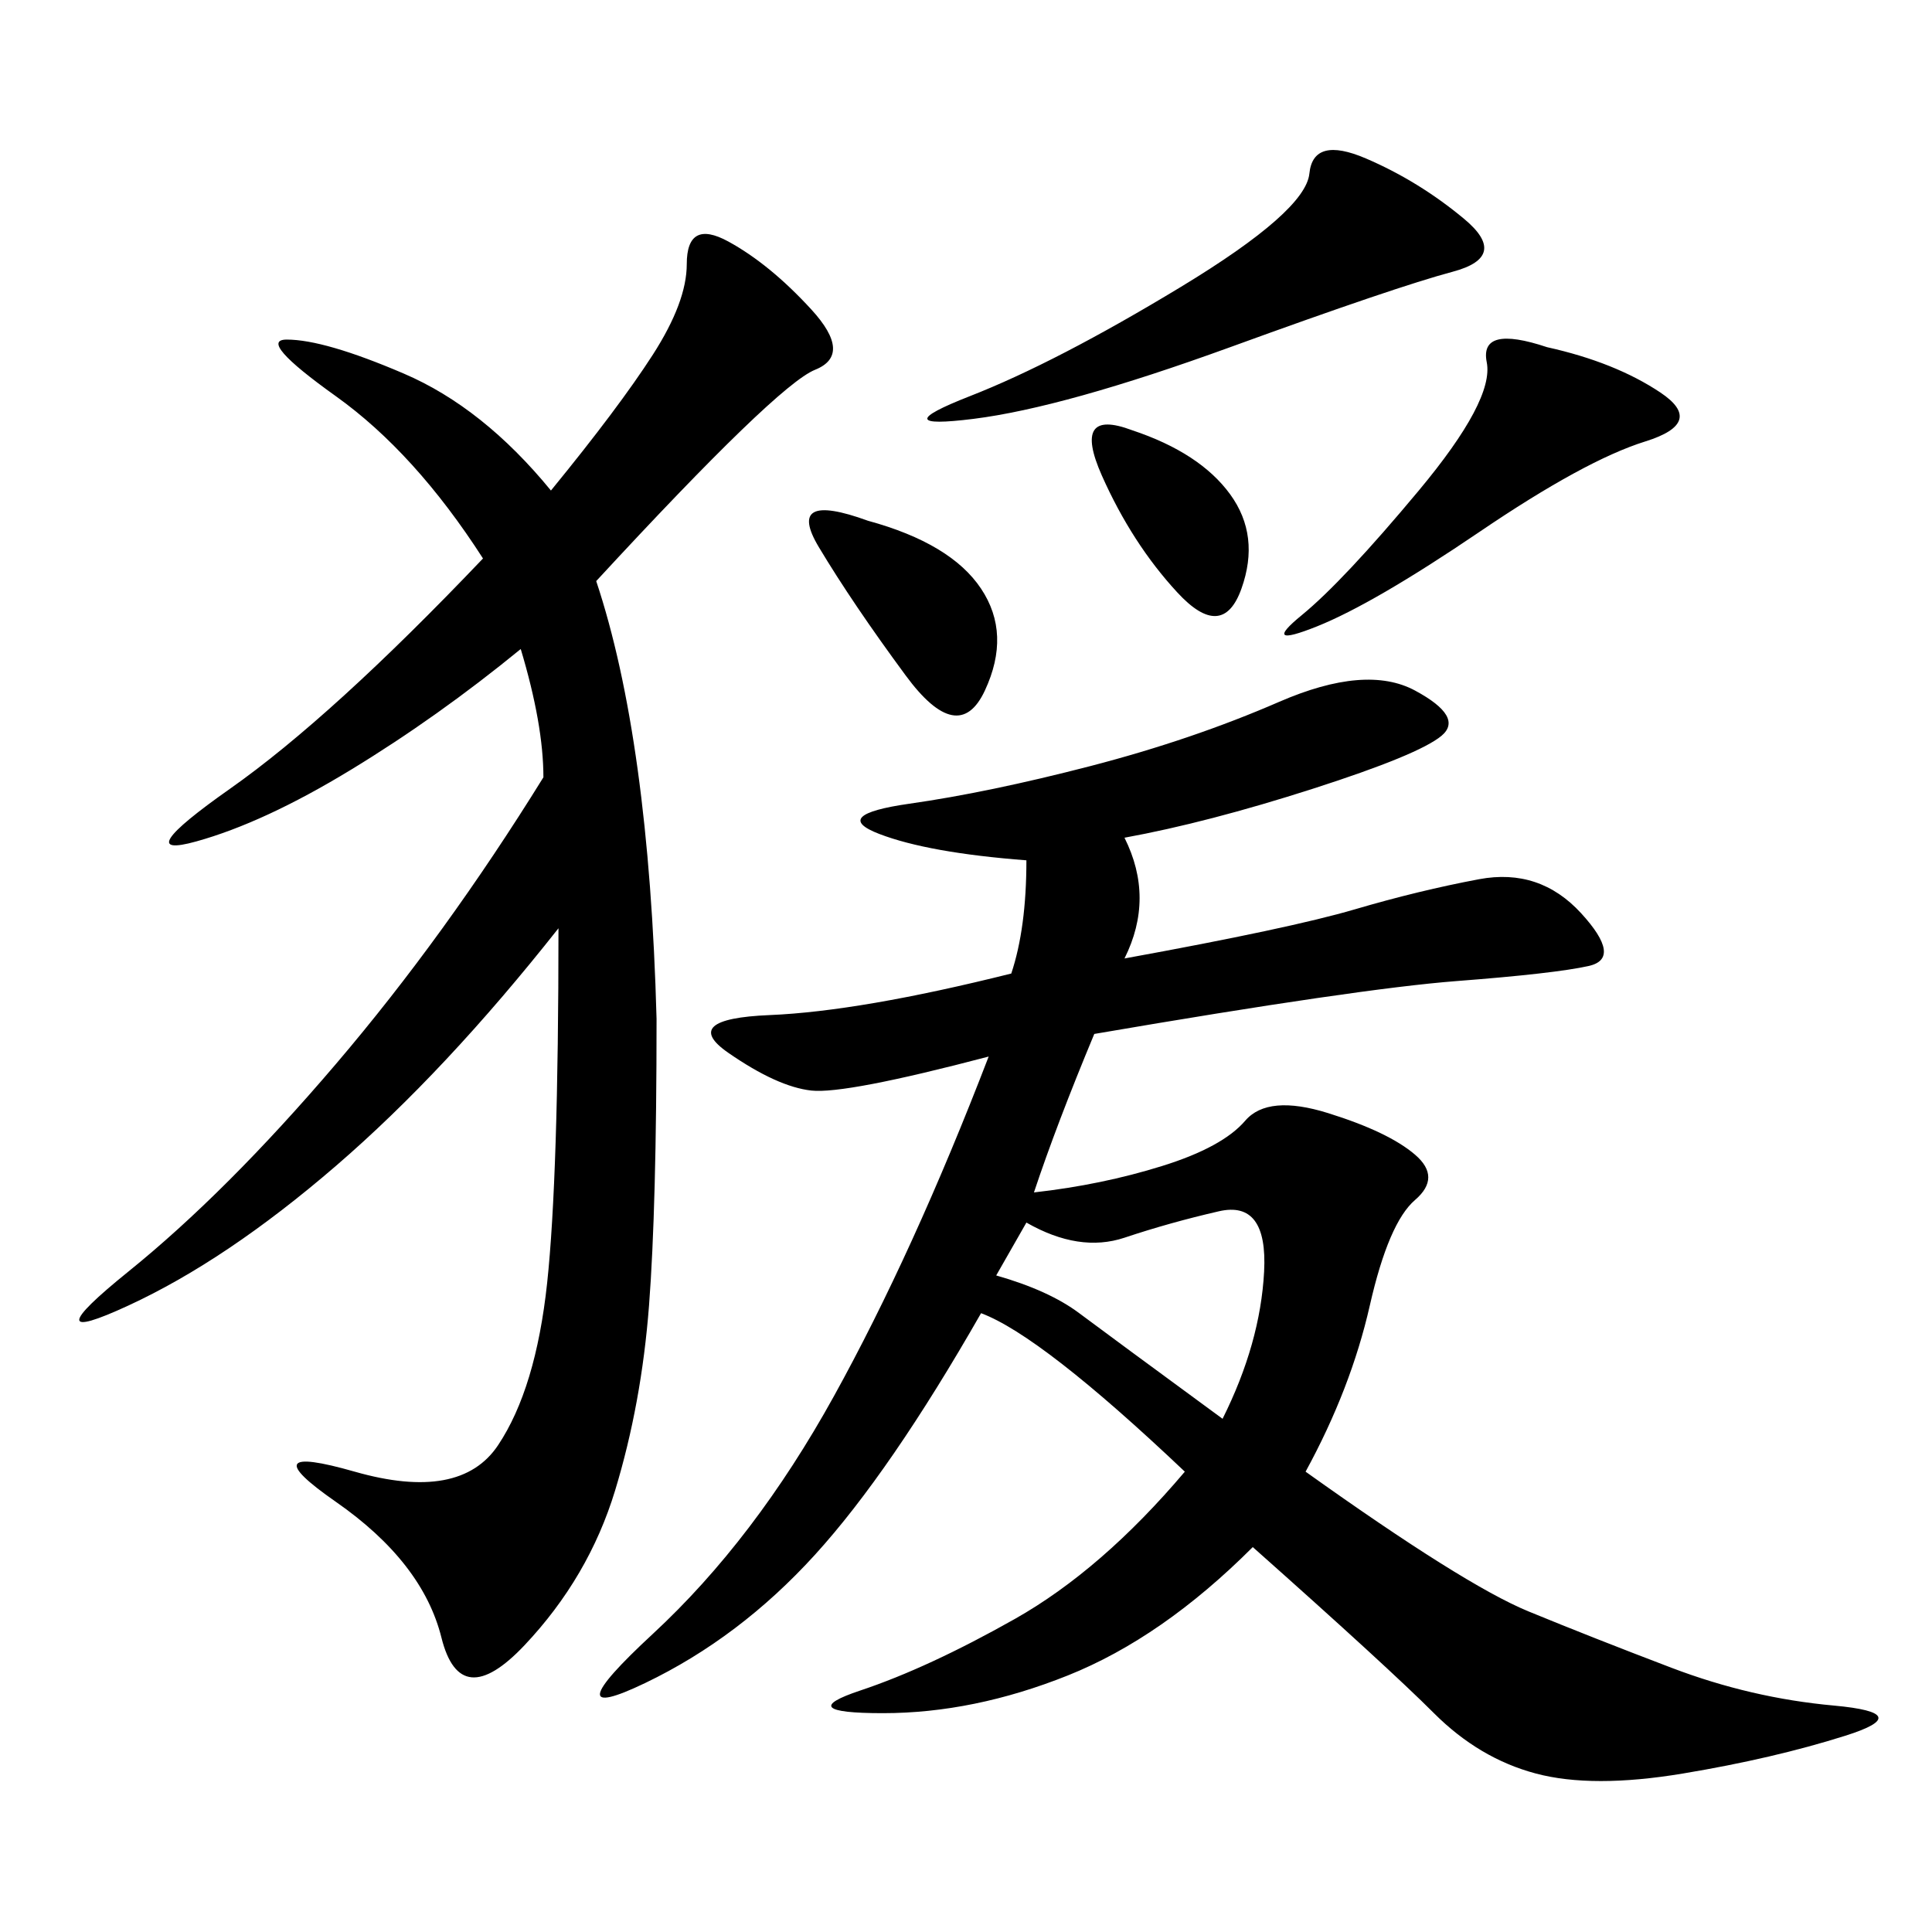 <svg xmlns="http://www.w3.org/2000/svg" xmlns:xlink="http://www.w3.org/1999/xlink" width="300" height="300"><path d="M157.03 151.17Q159.38 144.14 159.38 133.59L159.38 133.59Q144.14 132.42 136.52 129.49Q128.91 126.56 141.21 124.80Q153.52 123.05 169.34 118.95Q185.16 114.84 198.63 108.98Q212.11 103.13 219.73 107.23Q227.34 111.33 223.83 114.26Q220.31 117.19 203.91 122.46Q187.50 127.73 174.61 130.08L174.61 130.08Q179.30 139.45 174.61 148.83L174.61 148.83Q200.39 144.14 210.35 141.21Q220.31 138.28 229.69 136.52Q239.06 134.77 245.51 141.80Q251.95 148.83 246.68 150Q241.41 151.17 226.17 152.34Q210.94 153.52 169.92 160.55L169.92 160.55Q164.06 174.61 160.55 185.16L160.55 185.16Q171.09 183.98 180.47 181.05Q189.84 178.13 193.36 174.02Q196.88 169.92 206.25 172.85Q215.63 175.78 219.73 179.30Q223.83 182.81 219.73 186.33Q215.63 189.84 212.70 202.73Q209.77 215.63 202.73 228.52L202.73 228.52Q227.34 246.09 237.30 250.20Q247.27 254.30 259.57 258.98Q271.88 263.67 284.77 264.84Q297.66 266.02 286.52 269.53Q275.39 273.05 261.33 275.39Q247.27 277.73 238.48 275.39Q229.69 273.05 222.66 266.02Q215.63 258.98 194.53 240.23L194.53 240.23Q180.47 254.30 165.82 260.16Q151.17 266.02 137.11 266.02L137.11 266.02Q123.05 266.02 133.59 262.50Q144.14 258.98 157.62 251.37Q171.09 243.75 183.98 228.52L183.98 228.52Q161.72 207.42 152.34 203.91L152.34 203.91Q138.28 228.52 126.56 241.41Q114.84 254.30 100.20 261.33Q85.55 268.36 101.37 253.71Q117.19 239.06 129.49 216.80Q141.80 194.53 153.52 164.06L153.52 164.06Q131.25 169.92 125.98 169.34Q120.70 168.75 113.09 163.48Q105.47 158.20 119.53 157.62Q133.59 157.03 157.03 151.17L157.03 151.17ZM86.72 144.14Q69.14 166.41 52.15 181.05Q35.16 195.70 19.92 202.73Q4.69 209.77 19.92 197.46Q35.16 185.16 52.15 165.23Q69.14 145.31 84.38 120.70L84.38 120.70Q84.38 112.50 80.86 100.78L80.86 100.78Q67.97 111.33 54.49 119.53Q41.02 127.73 30.47 130.66Q19.92 133.59 35.74 122.46Q51.56 111.33 75 86.72L75 86.72Q64.45 70.31 52.15 61.52Q39.84 52.73 44.53 52.73L44.53 52.73Q50.39 52.73 62.70 58.01Q75 63.28 85.55 76.17L85.55 76.17Q96.09 63.28 101.37 55.08Q106.64 46.88 106.64 41.02L106.64 41.02Q106.64 33.98 113.09 37.50Q119.53 41.02 125.98 48.05Q132.42 55.08 126.56 57.42Q120.70 59.77 92.58 90.23L92.58 90.23Q100.78 114.84 101.95 158.20L101.95 158.20Q101.95 187.50 100.78 202.73Q99.61 217.97 95.51 231.45Q91.41 244.92 81.45 255.47Q71.48 266.02 68.55 254.30Q65.63 242.58 52.15 233.20Q38.67 223.83 55.08 228.52Q71.48 233.20 77.34 224.41Q83.20 215.63 84.96 199.22Q86.72 182.81 86.72 144.14L86.72 144.14ZM212.11 24.61Q220.31 28.13 227.34 33.98Q234.38 39.84 225.59 42.19Q216.80 44.53 191.02 53.91Q165.23 63.28 151.17 65.04Q137.11 66.80 150.59 61.52Q164.06 56.25 183.40 44.53Q202.73 32.81 203.32 26.95Q203.91 21.09 212.11 24.61L212.11 24.61ZM240.23 53.91Q250.78 56.25 257.81 60.94Q264.84 65.63 255.47 68.55Q246.09 71.48 229.69 82.62Q213.28 93.75 204.49 97.27Q195.70 100.78 202.15 95.51Q208.59 90.23 220.31 76.17Q232.03 62.11 230.86 56.25Q229.69 50.39 240.23 53.91L240.23 53.91ZM159.38 189.84L154.69 198.05Q162.89 200.39 167.58 203.91Q172.27 207.42 189.84 220.31L189.84 220.31Q195.70 208.59 196.29 197.46Q196.88 186.33 189.26 188.09Q181.64 189.84 174.61 192.19Q167.58 194.53 159.38 189.84L159.38 189.84ZM134.77 80.86Q147.66 84.38 152.34 91.41Q157.03 98.44 152.93 107.23Q148.83 116.02 140.63 104.88Q132.42 93.75 127.15 84.96Q121.88 76.17 134.77 80.86L134.77 80.86ZM175.78 66.80Q186.33 70.31 191.02 76.76Q195.70 83.20 192.77 91.41Q189.84 99.61 182.81 91.99Q175.78 84.38 171.09 73.83Q166.41 63.28 175.78 66.80L175.78 66.80Z"/></svg>